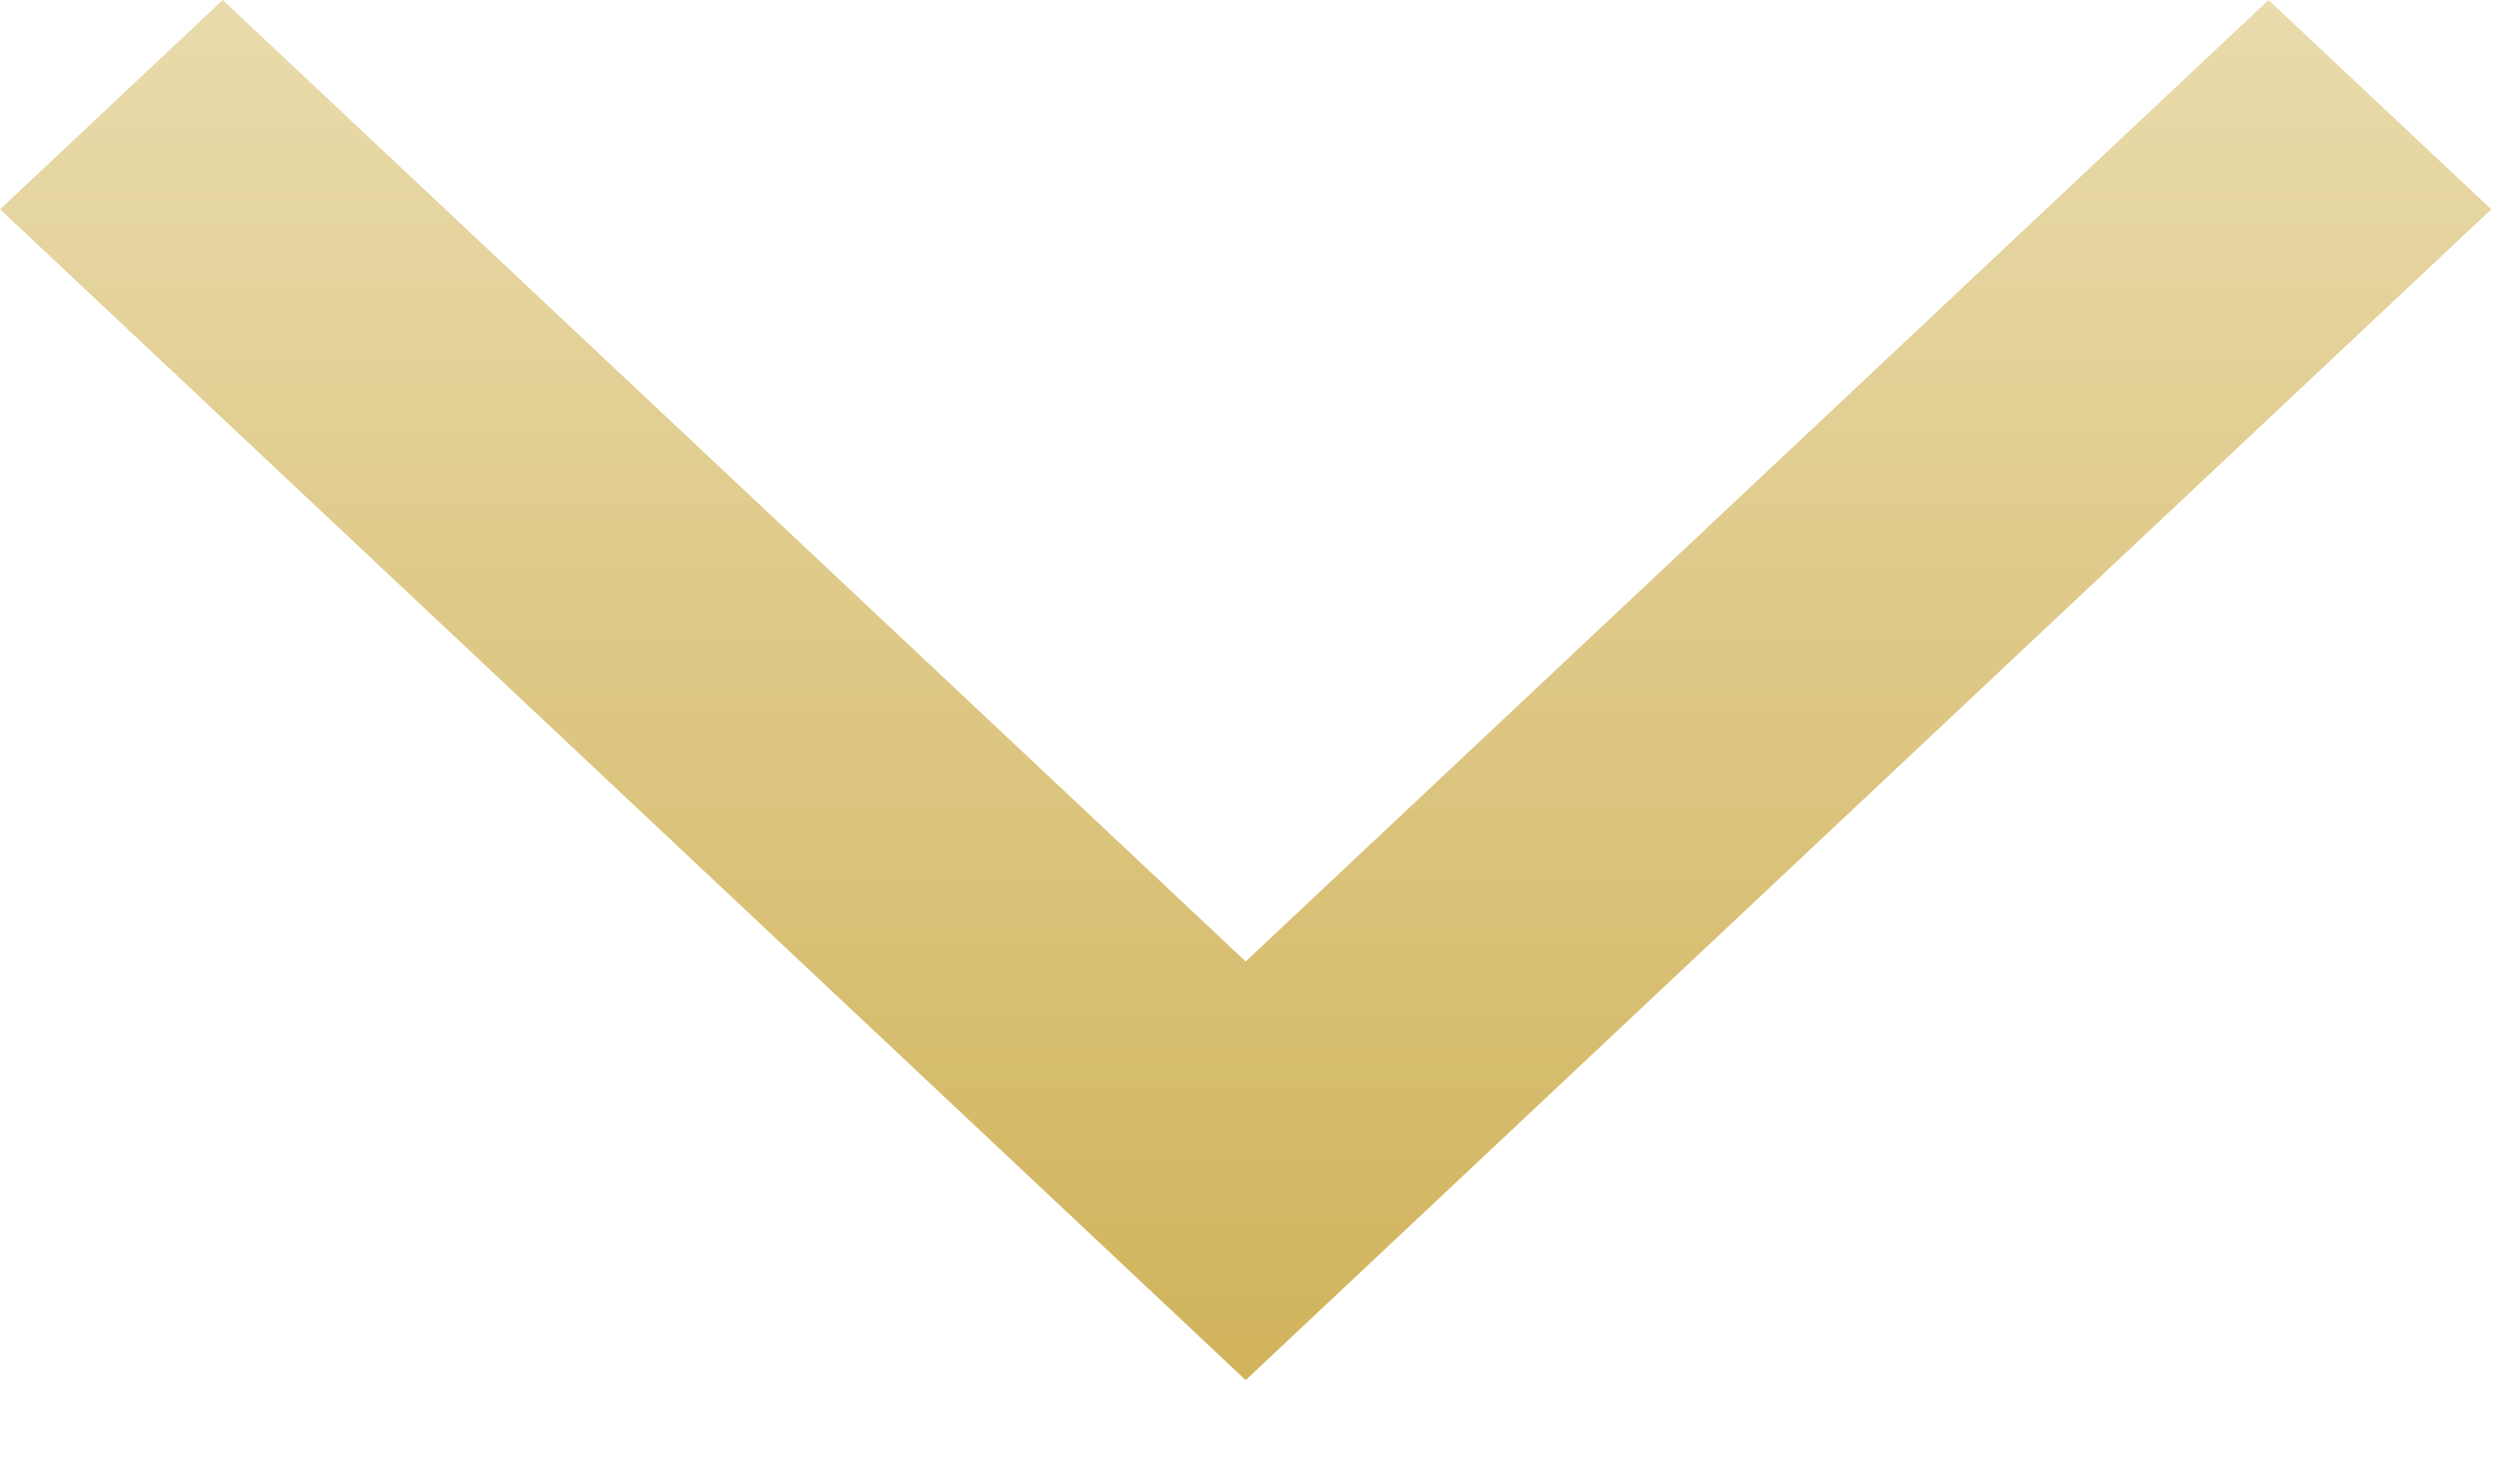<svg xmlns="http://www.w3.org/2000/svg" width="22" height="13" viewBox="0 0 22 13" fill="none"><path d="M1.96 -7.64434e-07L0.001 1.842L10.962 12.145L21.923 1.842L19.963 -7.50443e-08L10.962 8.461L1.96 -7.64434e-07V-7.64434e-07Z" fill="url(#paint0_linear_3814_48)"></path><defs><linearGradient id="paint0_linear_3814_48" x1="10.864" y1="-4.12294e-07" x2="10.864" y2="12.148" gradientUnits="userSpaceOnUse"><stop stop-color="#E9DBAC"></stop><stop offset="1" stop-color="#D1B35B"></stop></linearGradient></defs></svg>